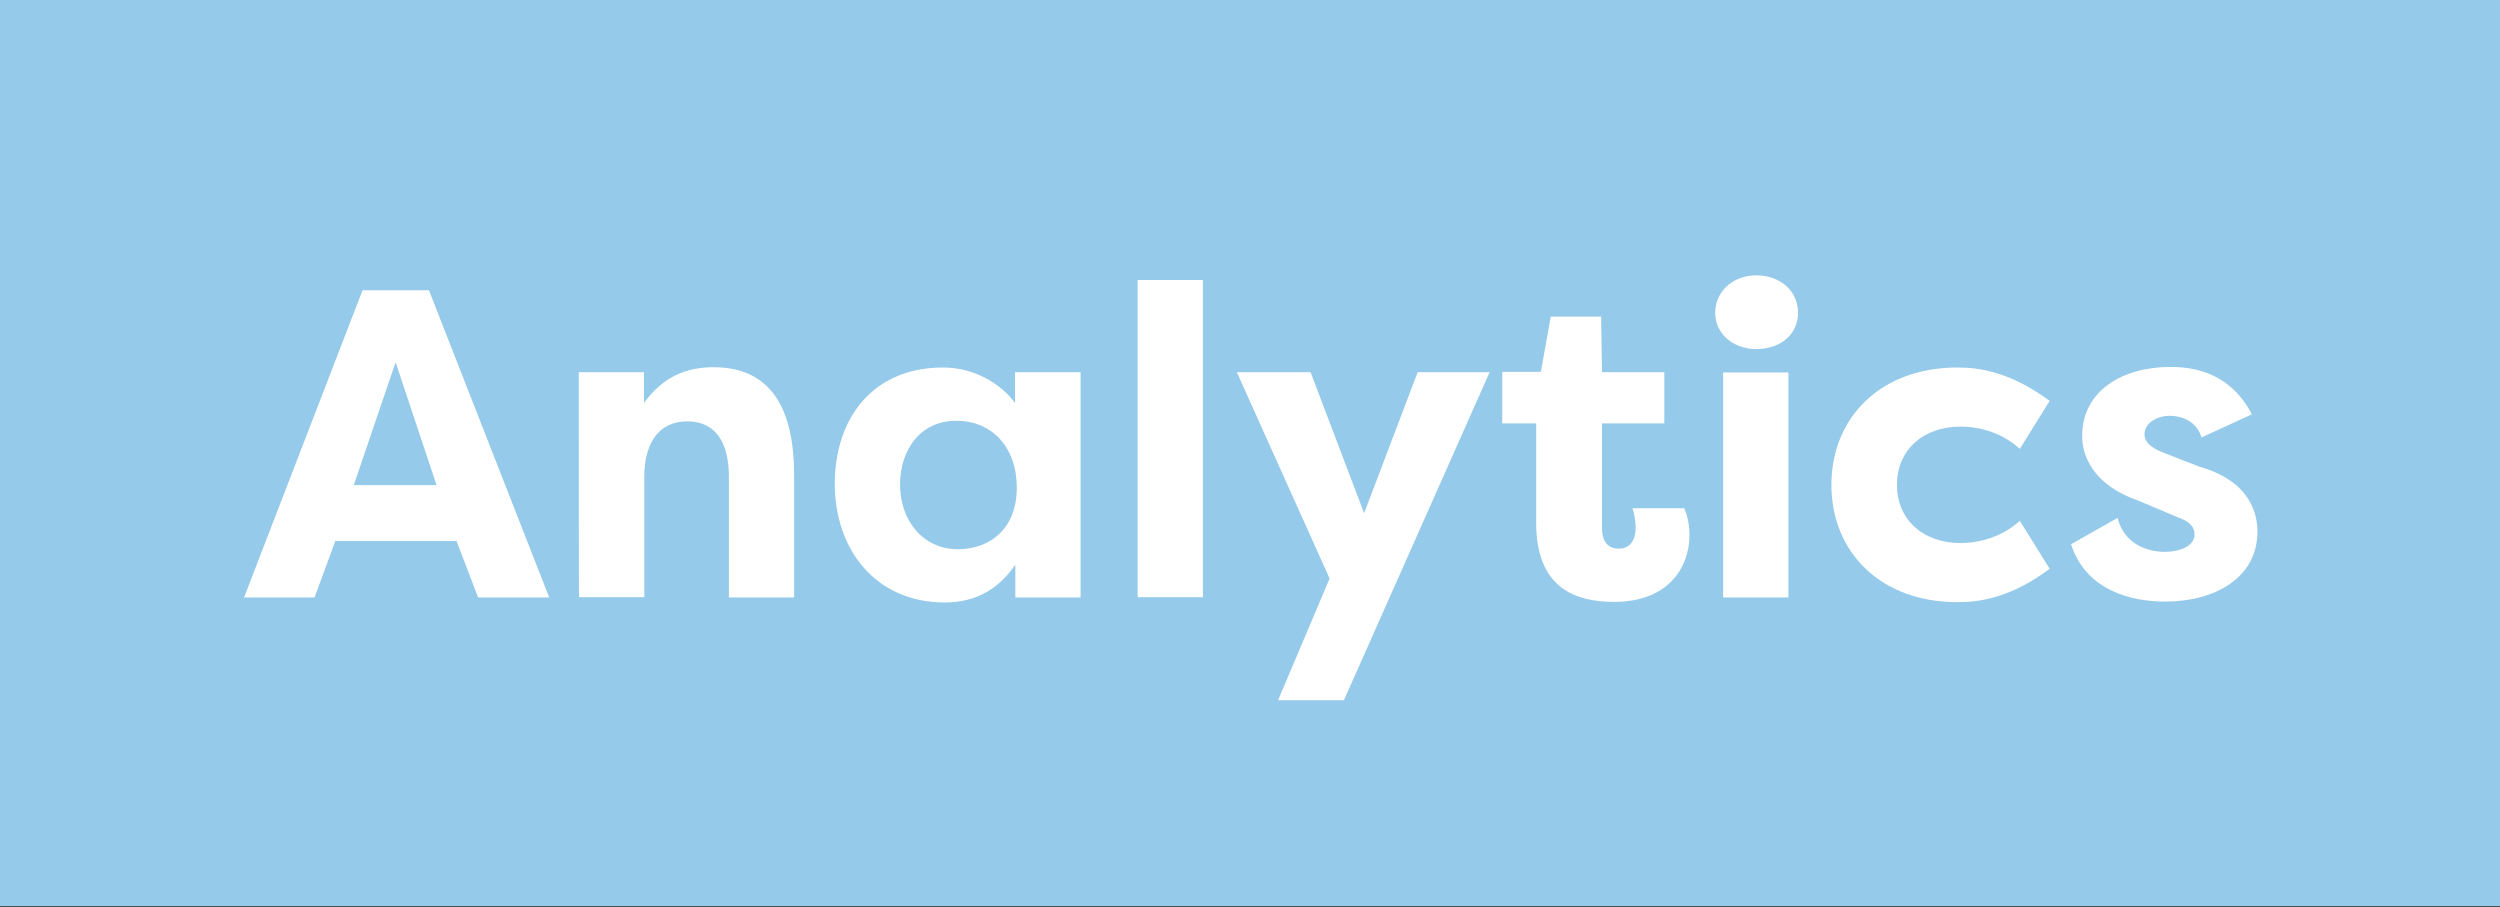 <?xml version="1.0" encoding="UTF-8"?>
<!-- Generator: Adobe Illustrator 27.2.0, SVG Export Plug-In . SVG Version: 6.00 Build 0)  -->
<svg xmlns="http://www.w3.org/2000/svg" xmlns:xlink="http://www.w3.org/1999/xlink" version="1.1" id="Layer_1" x="0px" y="0px" viewBox="0 0 854.4 310" style="enable-background:new 0 0 854.4 310;" xml:space="preserve">
<rect x="0" y="0" width="854.4" height="310" fill="#333333" stroke="none"/>
<style type="text/css">
	.st0{fill:#95CAEA;}
	.st1{fill:#FFFFFF;}
</style>
<rect y="0" class="st0" width="854.4" height="309.7"></rect>
<g>
	<path class="st1" d="M83.4,204.2l40.5-105h22.7l41.1,105h-24.3l-7.5-19.6v0.3h-41.2v-0.3l-7.2,19.6H83.4z M120.9,165.8h28.3l-14-42   L120.9,165.8L120.9,165.8z"></path>
	<path class="st1" d="M197.8,127.2h22.3v10.5c6.5-9,14.5-12.2,23.8-12.2c21.6,0,27.5,17.3,27.5,36.8v41.9h-22.3v-41.4   c0-10.6-3.9-18.8-14.2-18.8s-14.7,8.2-14.7,18.9v41.2h-22.3C197.8,204.2,197.8,127.2,197.8,127.2z"></path>
	<path class="st1" d="M369.3,127.2v77h-22.3v-11.2c-5.5,7.9-12.9,12.9-24.2,12.9c-23.4,0-37.5-18-37.5-40.5s13-39.8,37-39.8   c10.3,0,19.3,5.1,24.6,12.1v-10.5C346.9,127.2,369.3,127.2,369.3,127.2z M327.4,187.7c11,0,20.1-7.1,20.1-21s-8.5-22.9-20.7-22.9   s-19.2,9.9-19.2,21.8S315.1,187.7,327.4,187.7L327.4,187.7z"></path>
	<path class="st1" d="M388.8,204.2V95.7h22.3v108.4H388.8z"></path>
	<path class="st1" d="M484.5,127.2h24.6l-49.8,112.1h-22.5l17.6-41.6l-31.7-70.5h25.2l18.3,48.2L484.5,127.2L484.5,127.2z"></path>
	<path class="st1" d="M547.5,127.2h21.3v17.5h-21.3v36c0,3.3,1.3,6.8,5.7,6.8s5.8-3.6,5.8-7.2c0-2.2-0.6-5.4-1.1-6.6h17.7   c1.3,2.9,1.8,6.4,1.8,9.1c0,11.4-7.5,22.9-25.7,22.9c-13.5,0-26.7-4.8-26.7-27.1v-33.9h-11.6v-17.6h13.2l3.4-18.9h17.2L547.5,127.2   L547.5,127.2z"></path>
	<path class="st1" d="M600.3,94.1c7.9,0,14.2,5.2,14.2,12.8s-6.3,12.4-14.2,12.4s-14.1-5.1-14.1-12.4S592.2,94.1,600.3,94.1z    M588.9,204.2v-76.9h22.3v76.9H588.9z"></path>
	<path class="st1" d="M669,125.6c7.9,0,18.3,1.7,31.5,11.4l-10.2,16.4c-7.5-6.8-16.3-7.6-20.2-7.6c-13.1,0-21.8,8.2-21.8,19.9   s8.7,19.9,21.8,19.9c3.9,0,12.8-0.9,20.2-7.6l10.2,16.4c-13.2,9.8-23.6,11.4-31.5,11.4c-26.4,0-43.1-17.2-43.1-40.1   S642.6,125.6,669,125.6z"></path>
	<path class="st1" d="M723.7,177c2.2,8.9,10.1,11.6,16.2,11.6c4.9,0,10.1-1.9,10.1-5.9c0-2.6-1.5-4.4-5.7-5.9l-13.5-5.7   c-18.3-6.4-19.2-18.6-19.2-22.1c0-15.4,13.7-23.6,30.2-23.6c8.8,0,20.6,2.4,27.8,16.2l-17.2,7.9c-1.9-6.1-7.5-7.4-10.9-7.4   c-4.2,0-8.6,2.4-8.6,6.3c0,3.3,3.3,5.1,7.2,6.6l11.6,4.5c18.2,5.2,19.8,17.1,19.8,22.2c0,15.8-14.6,23.9-31.5,23.9   c-11.4,0-27-3.6-32.2-19.6L723.7,177L723.7,177z"></path>
</g>
</svg>
